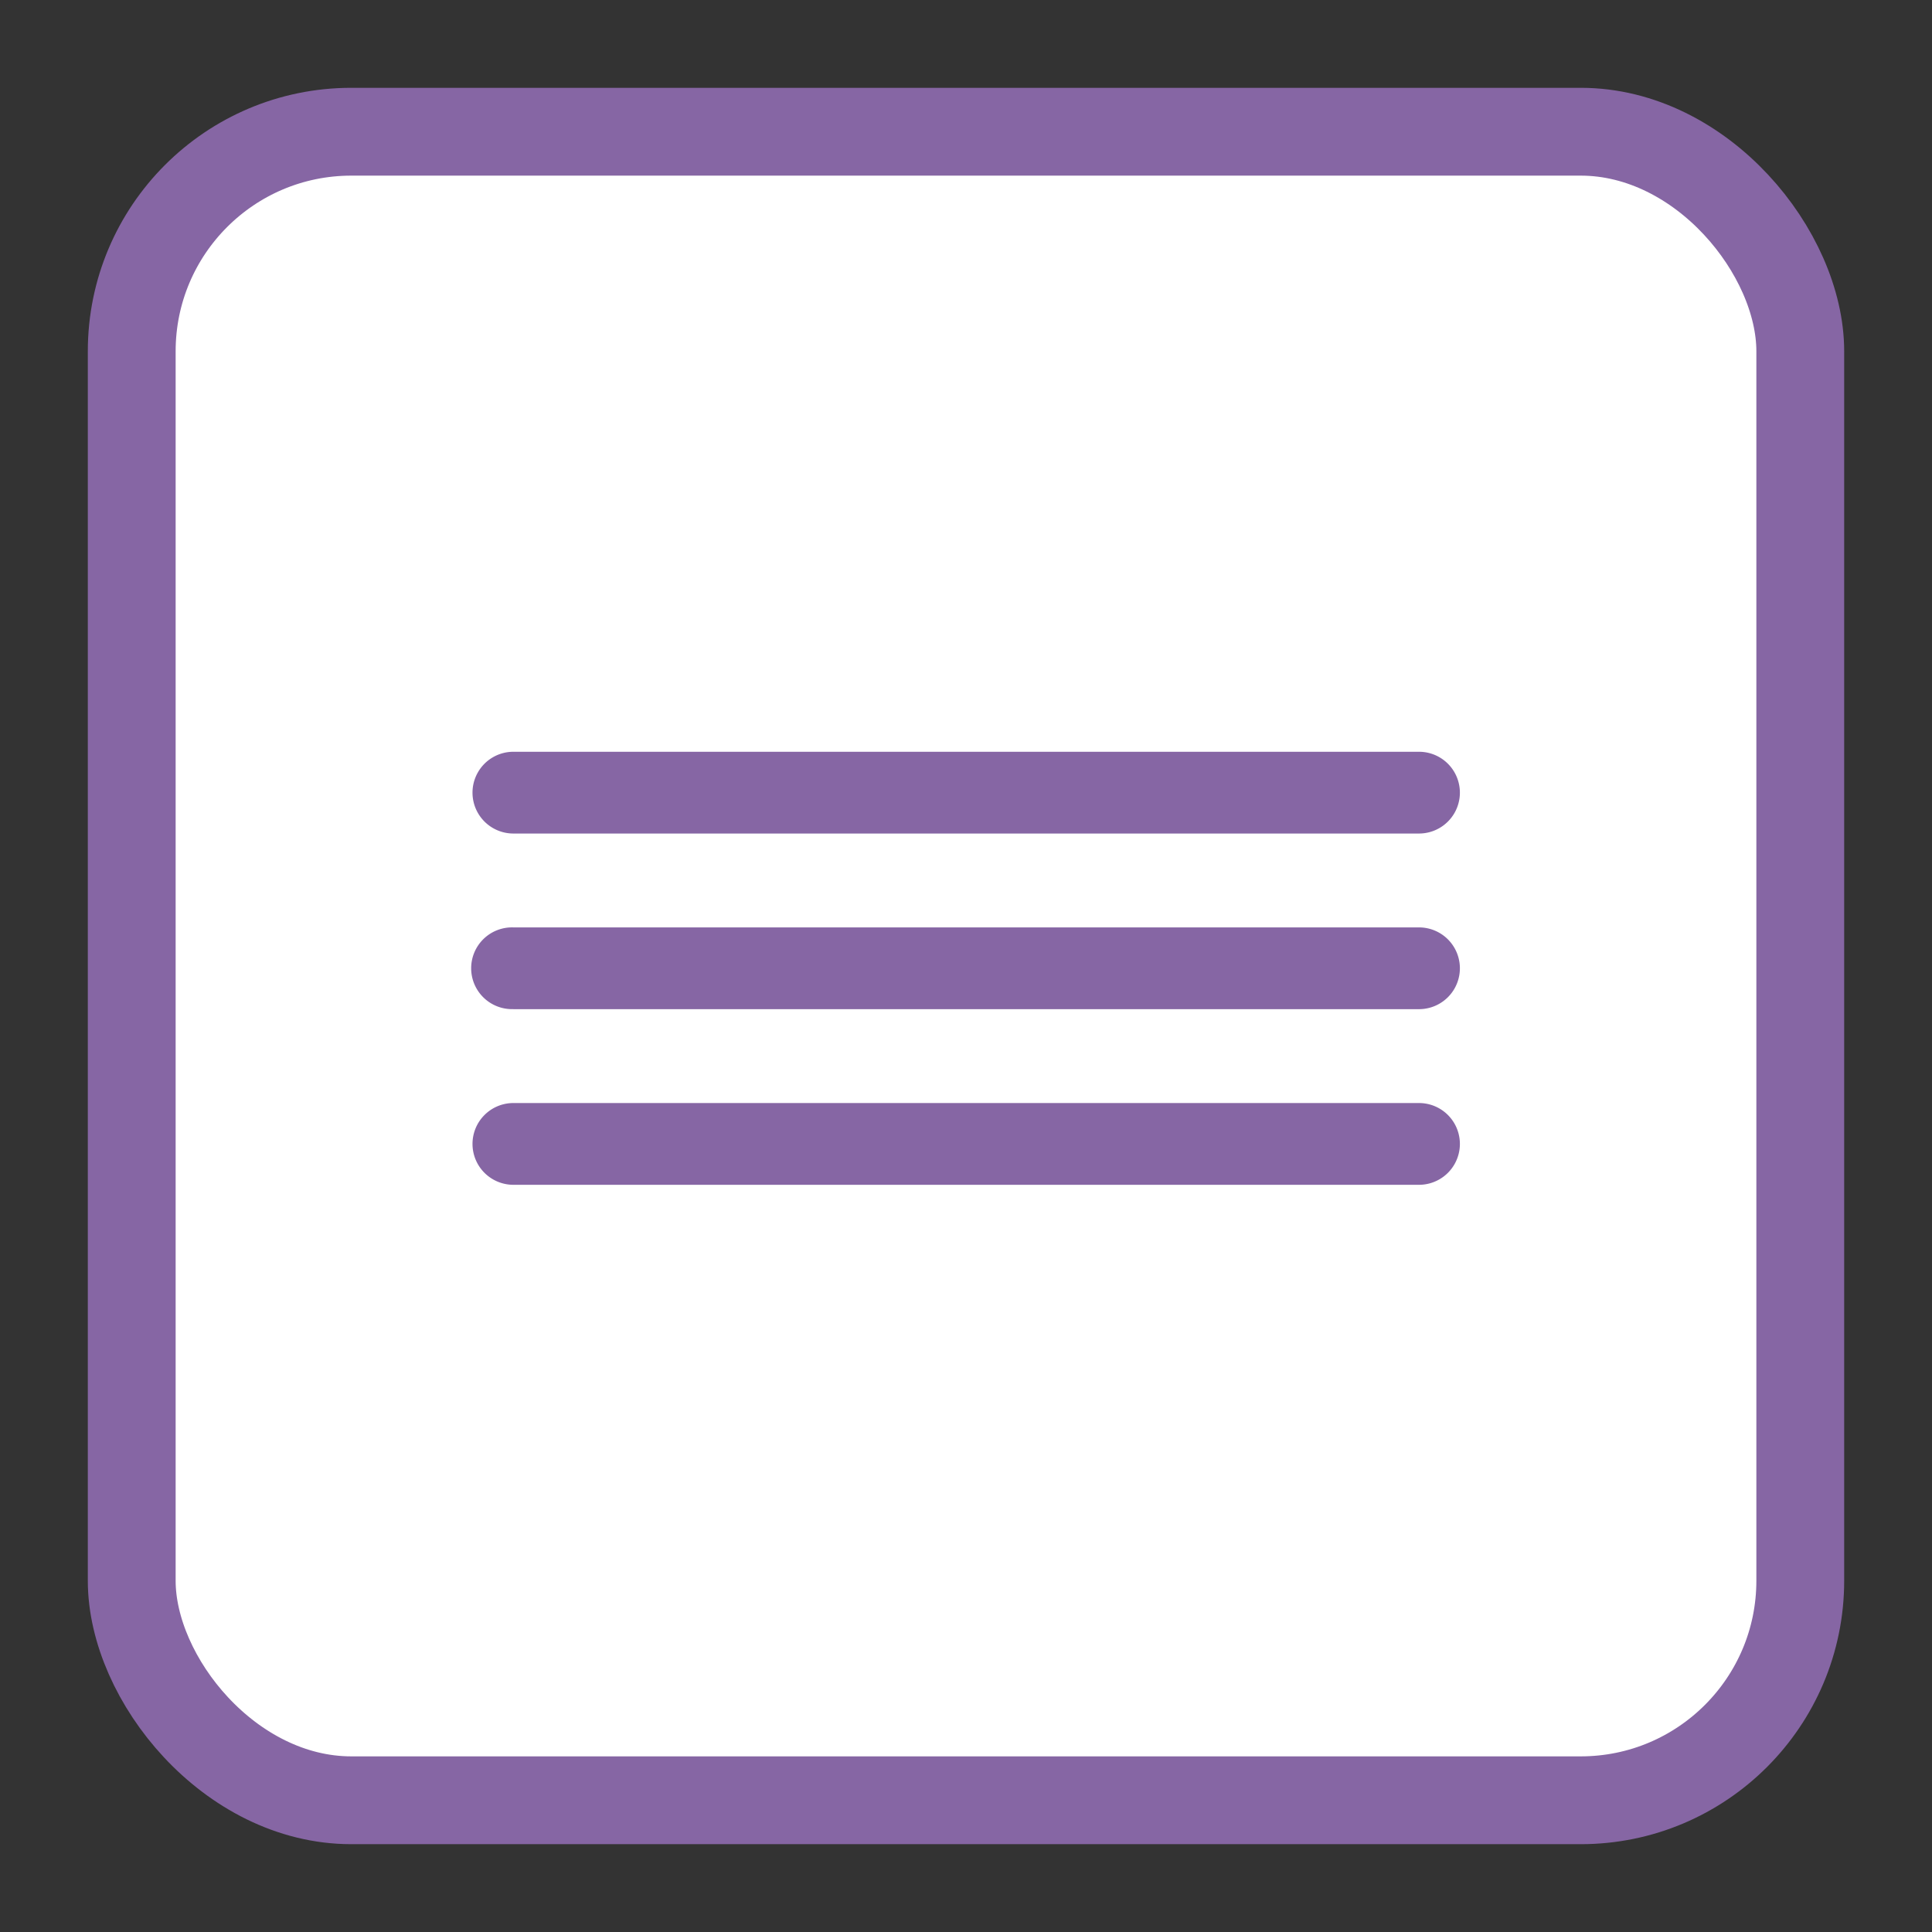 <svg id="Группа_4" data-name="Группа 4" xmlns="http://www.w3.org/2000/svg" width="44" height="44" viewBox="0 0 44 44">
  <rect x="0" y="0" width="44" height="44" fill="#333333" stroke="none"/>
<defs>
    <style>
      .cls-1 {
        fill: #fff;
        stroke: #8666a4;
        stroke-linejoin: round;
        stroke-width: 2px;
      }

      .cls-2 {
        fill: #8666a4;
        fill-rule: evenodd;
      }
    </style>
  </defs>
  <rect id="Прямоугольник_скругл._углы_5" data-name="Прямоугольник, скругл. углы 5" class="cls-1" x="3" y="3" width="38" height="38" rx="5" ry="5"/>
  <path id="_31_копия_2" data-name="31 копия 2" class="cls-2" d="M333.692,61.983h20.625a0.931,0.931,0,1,0,0-1.862H333.692A0.931,0.931,0,1,0,333.692,61.983Zm0,4h20.625a0.931,0.931,0,1,0,0-1.862H333.692A0.931,0.931,0,1,0,333.692,65.982Zm0,4h20.625a0.931,0.931,0,1,0,0-1.862H333.692A0.931,0.931,0,1,0,333.692,69.983Z" transform="translate(-322 -43)"/>
</svg>
